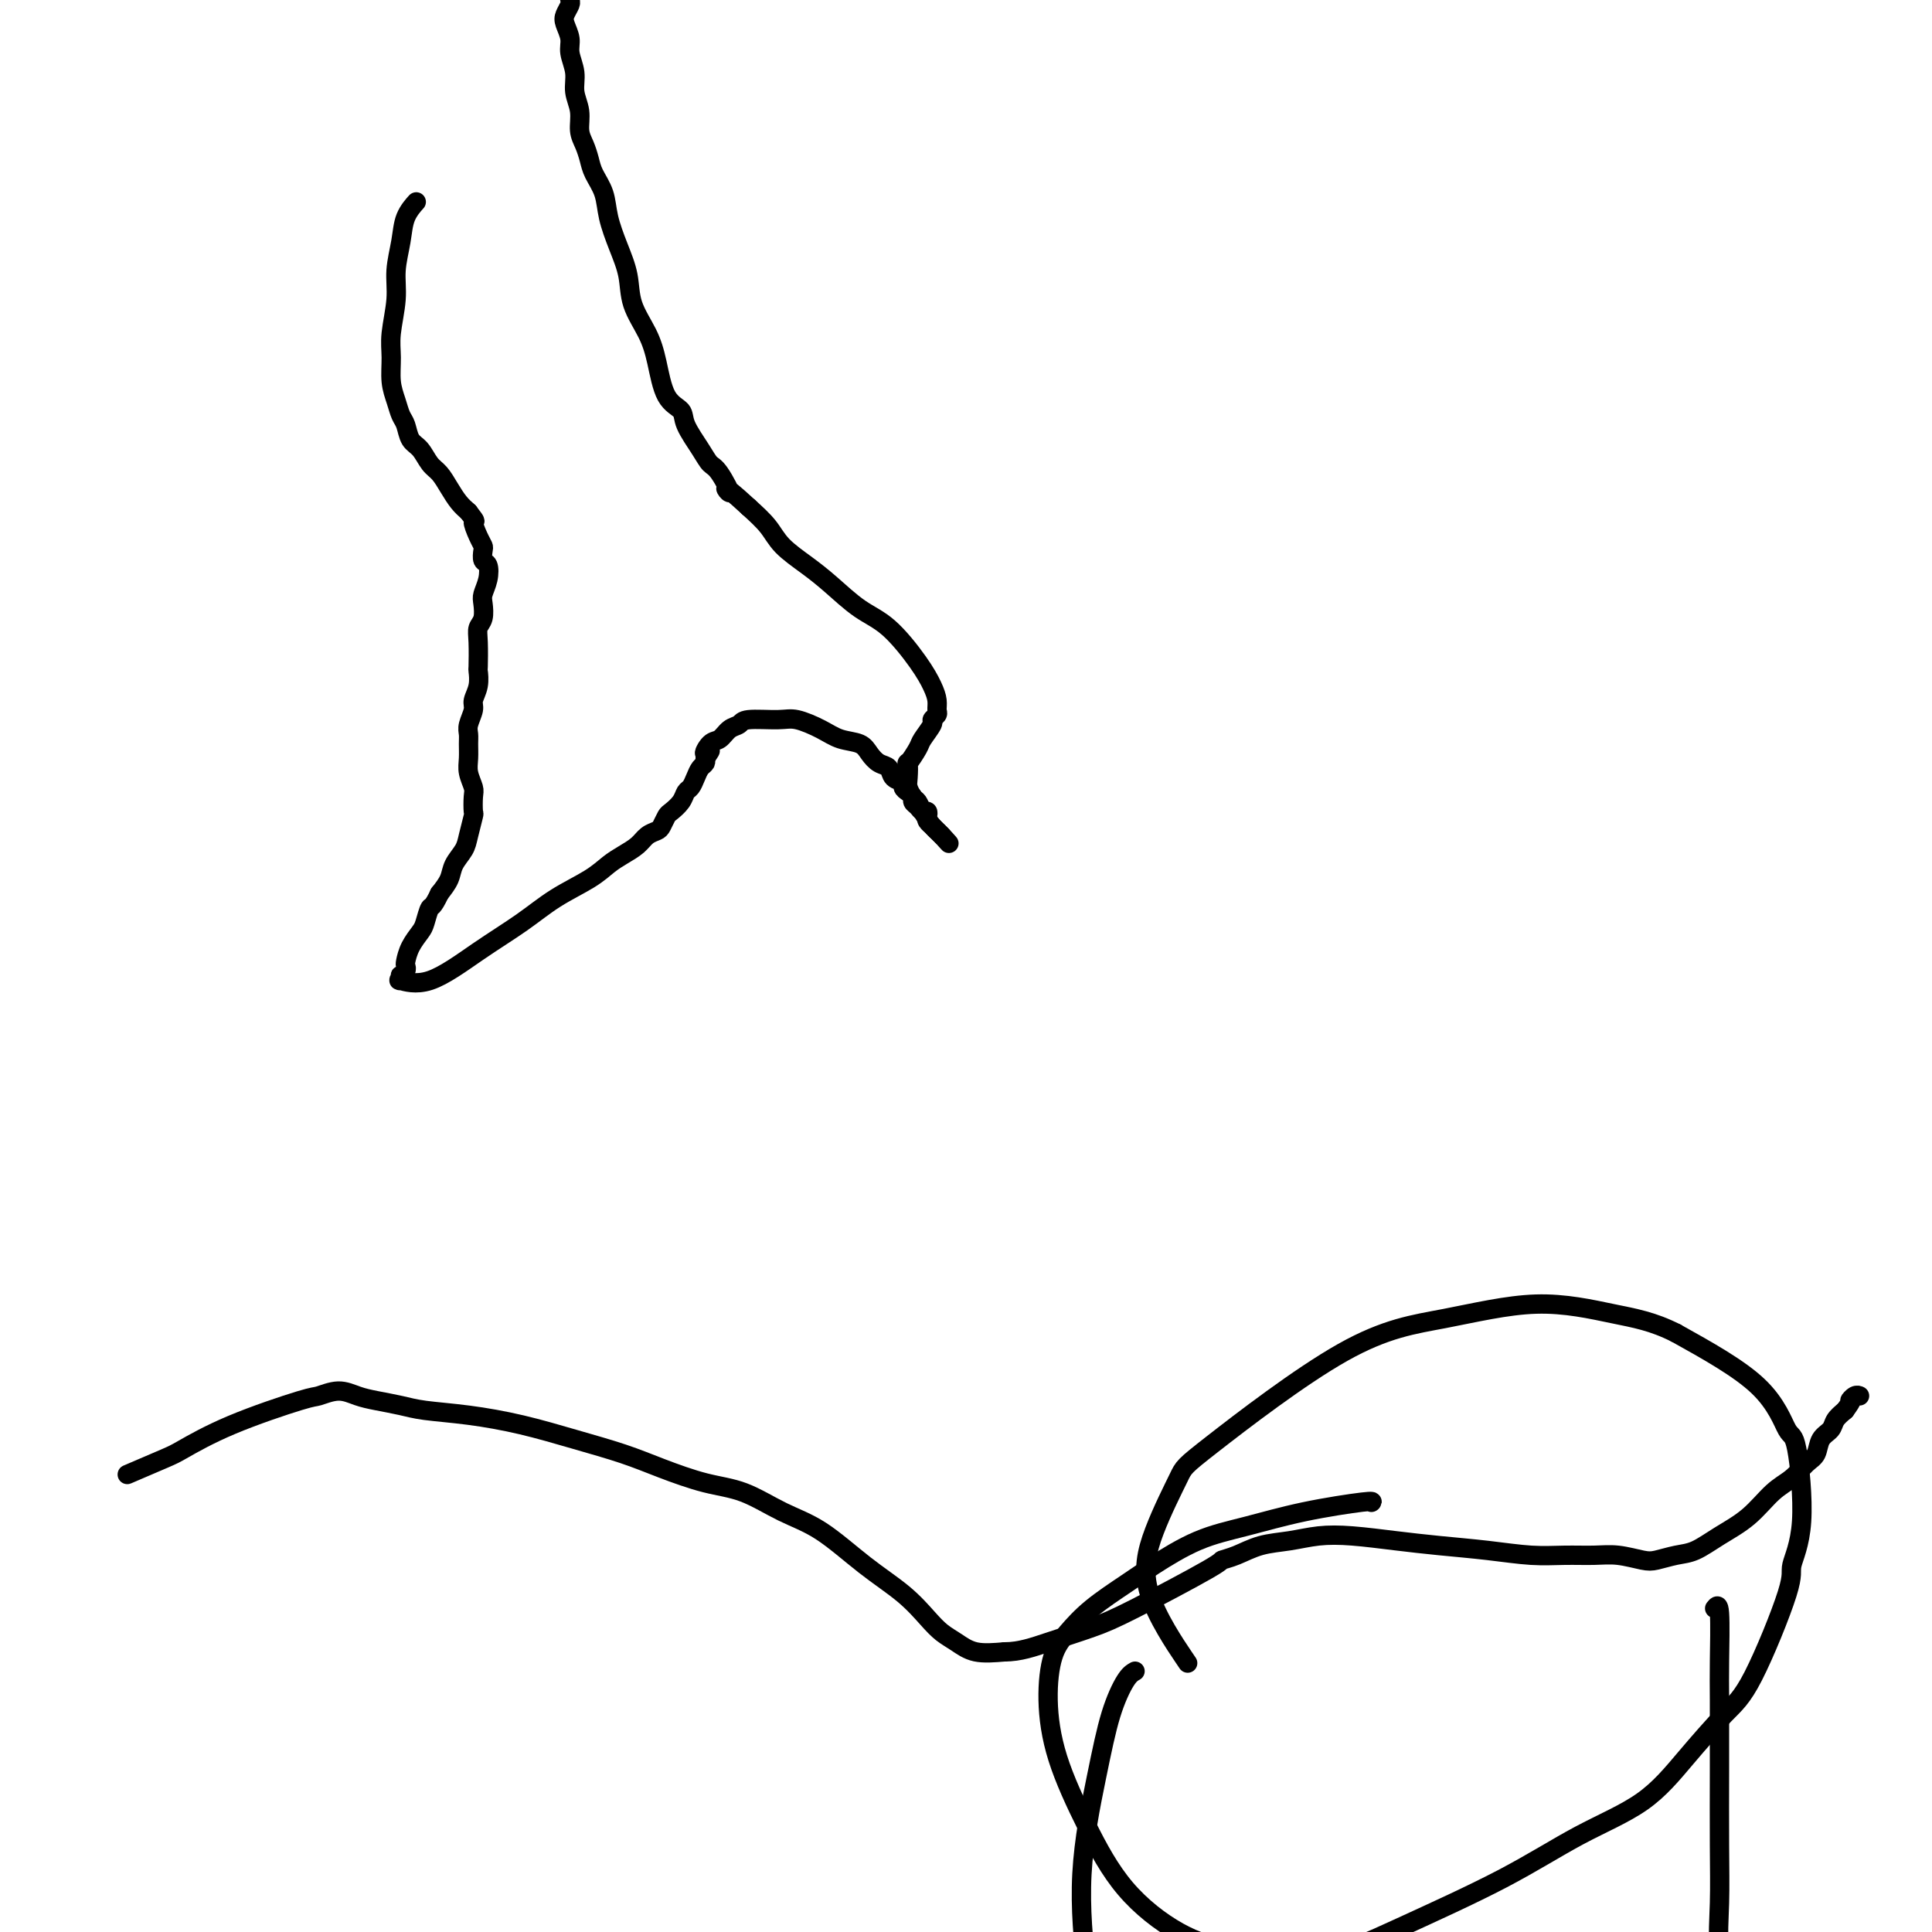 <svg viewBox='0 0 400 400' version='1.1' xmlns='http://www.w3.org/2000/svg' xmlns:xlink='http://www.w3.org/1999/xlink'><g fill='none' stroke='#000000' stroke-width='4' stroke-linecap='round' stroke-linejoin='round'><path d='M86,42c0.015,-0.016 0.029,-0.033 0,0c-0.029,0.033 -0.103,0.114 0,0c0.103,-0.114 0.382,-0.424 0,0c-0.382,0.424 -1.427,1.582 -2,3c-0.573,1.418 -0.675,3.095 -1,5c-0.325,1.905 -0.872,4.039 -1,6c-0.128,1.961 0.165,3.749 0,6c-0.165,2.251 -0.787,4.963 -1,7c-0.213,2.037 -0.015,3.398 0,5c0.015,1.602 -0.151,3.444 0,5c0.151,1.556 0.621,2.824 1,4c0.379,1.176 0.668,2.258 1,3c0.332,0.742 0.708,1.142 1,2c0.292,0.858 0.501,2.172 1,3c0.499,0.828 1.288,1.170 2,2c0.712,0.830 1.345,2.148 2,3c0.655,0.852 1.330,1.239 2,2c0.670,0.761 1.334,1.897 2,3c0.666,1.103 1.333,2.172 2,3c0.667,0.828 1.333,1.414 2,2'/><path d='M97,106c2.038,2.622 1.134,1.676 1,2c-0.134,0.324 0.504,1.916 1,3c0.496,1.084 0.852,1.658 1,2c0.148,0.342 0.089,0.452 0,1c-0.089,0.548 -0.206,1.535 0,2c0.206,0.465 0.736,0.407 1,1c0.264,0.593 0.263,1.835 0,3c-0.263,1.165 -0.789,2.252 -1,3c-0.211,0.748 -0.109,1.157 0,2c0.109,0.843 0.225,2.118 0,3c-0.225,0.882 -0.791,1.369 -1,2c-0.209,0.631 -0.060,1.405 0,3c0.060,1.595 0.031,4.012 0,5c-0.031,0.988 -0.065,0.548 0,1c0.065,0.452 0.228,1.798 0,3c-0.228,1.202 -0.846,2.261 -1,3c-0.154,0.739 0.155,1.160 0,2c-0.155,0.840 -0.775,2.100 -1,3c-0.225,0.900 -0.057,1.438 0,2c0.057,0.562 0.001,1.146 0,2c-0.001,0.854 0.052,1.977 0,3c-0.052,1.023 -0.209,1.945 0,3c0.209,1.055 0.785,2.243 1,3c0.215,0.757 0.070,1.084 0,2c-0.070,0.916 -0.064,2.422 0,3c0.064,0.578 0.187,0.227 0,1c-0.187,0.773 -0.683,2.671 -1,4c-0.317,1.329 -0.456,2.088 -1,3c-0.544,0.912 -1.493,1.976 -2,3c-0.507,1.024 -0.574,2.007 -1,3c-0.426,0.993 -1.213,1.997 -2,3'/><path d='M91,185c-1.484,3.150 -1.694,2.525 -2,3c-0.306,0.475 -0.709,2.050 -1,3c-0.291,0.950 -0.469,1.277 -1,2c-0.531,0.723 -1.414,1.844 -2,3c-0.586,1.156 -0.875,2.347 -1,3c-0.125,0.653 -0.085,0.768 0,1c0.085,0.232 0.215,0.583 0,1c-0.215,0.417 -0.775,0.901 -1,1c-0.225,0.099 -0.115,-0.187 0,0c0.115,0.187 0.234,0.848 0,1c-0.234,0.152 -0.820,-0.206 0,0c0.820,0.206 3.048,0.975 6,0c2.952,-0.975 6.628,-3.693 10,-6c3.372,-2.307 6.439,-4.204 9,-6c2.561,-1.796 4.615,-3.492 7,-5c2.385,-1.508 5.100,-2.827 7,-4c1.900,-1.173 2.985,-2.198 4,-3c1.015,-0.802 1.959,-1.380 3,-2c1.041,-0.620 2.177,-1.283 3,-2c0.823,-0.717 1.333,-1.487 2,-2c0.667,-0.513 1.492,-0.770 2,-1c0.508,-0.230 0.699,-0.433 1,-1c0.301,-0.567 0.710,-1.499 1,-2c0.290,-0.501 0.459,-0.571 1,-1c0.541,-0.429 1.454,-1.218 2,-2c0.546,-0.782 0.724,-1.557 1,-2c0.276,-0.443 0.648,-0.552 1,-1c0.352,-0.448 0.682,-1.233 1,-2c0.318,-0.767 0.624,-1.514 1,-2c0.376,-0.486 0.822,-0.710 1,-1c0.178,-0.290 0.089,-0.645 0,-1'/><path d='M146,157c2.131,-2.898 0.459,-1.143 0,-1c-0.459,0.143 0.296,-1.324 1,-2c0.704,-0.676 1.357,-0.559 2,-1c0.643,-0.441 1.276,-1.440 2,-2c0.724,-0.560 1.541,-0.680 2,-1c0.459,-0.320 0.562,-0.839 2,-1c1.438,-0.161 4.213,0.036 6,0c1.787,-0.036 2.586,-0.305 4,0c1.414,0.305 3.442,1.185 5,2c1.558,0.815 2.645,1.565 4,2c1.355,0.435 2.978,0.554 4,1c1.022,0.446 1.445,1.219 2,2c0.555,0.781 1.244,1.571 2,2c0.756,0.429 1.578,0.496 2,1c0.422,0.504 0.443,1.444 1,2c0.557,0.556 1.651,0.726 2,1c0.349,0.274 -0.047,0.650 0,1c0.047,0.350 0.537,0.672 1,1c0.463,0.328 0.898,0.661 1,1c0.102,0.339 -0.130,0.682 0,1c0.130,0.318 0.622,0.610 1,1c0.378,0.390 0.641,0.879 1,1c0.359,0.121 0.813,-0.126 1,0c0.187,0.126 0.107,0.626 0,1c-0.107,0.374 -0.240,0.621 0,1c0.240,0.379 0.851,0.889 1,1c0.149,0.111 -0.166,-0.176 0,0c0.166,0.176 0.814,0.817 1,1c0.186,0.183 -0.090,-0.090 0,0c0.090,0.090 0.545,0.545 1,1'/><path d='M195,173c2.722,3.020 1.028,1.070 0,0c-1.028,-1.070 -1.389,-1.260 -2,-2c-0.611,-0.740 -1.470,-2.031 -2,-3c-0.530,-0.969 -0.730,-1.617 -1,-2c-0.270,-0.383 -0.610,-0.503 -1,-1c-0.390,-0.497 -0.829,-1.373 -1,-2c-0.171,-0.627 -0.072,-1.006 0,-2c0.072,-0.994 0.118,-2.602 0,-3c-0.118,-0.398 -0.401,0.416 0,0c0.401,-0.416 1.484,-2.062 2,-3c0.516,-0.938 0.464,-1.168 1,-2c0.536,-0.832 1.661,-2.267 2,-3c0.339,-0.733 -0.107,-0.765 0,-1c0.107,-0.235 0.768,-0.674 1,-1c0.232,-0.326 0.034,-0.538 0,-1c-0.034,-0.462 0.096,-1.175 0,-2c-0.096,-0.825 -0.419,-1.764 -1,-3c-0.581,-1.236 -1.420,-2.770 -3,-5c-1.580,-2.230 -3.900,-5.156 -6,-7c-2.100,-1.844 -3.979,-2.607 -6,-4c-2.021,-1.393 -4.185,-3.415 -6,-5c-1.815,-1.585 -3.280,-2.734 -5,-4c-1.720,-1.266 -3.694,-2.648 -5,-4c-1.306,-1.352 -1.945,-2.672 -3,-4c-1.055,-1.328 -2.528,-2.664 -4,-4'/><path d='M155,105c-6.690,-6.185 -4.417,-3.148 -4,-3c0.417,0.148 -1.024,-2.593 -2,-4c-0.976,-1.407 -1.486,-1.479 -2,-2c-0.514,-0.521 -1.030,-1.492 -2,-3c-0.970,-1.508 -2.394,-3.553 -3,-5c-0.606,-1.447 -0.394,-2.297 -1,-3c-0.606,-0.703 -2.031,-1.260 -3,-3c-0.969,-1.740 -1.481,-4.662 -2,-7c-0.519,-2.338 -1.046,-4.091 -2,-6c-0.954,-1.909 -2.334,-3.973 -3,-6c-0.666,-2.027 -0.616,-4.016 -1,-6c-0.384,-1.984 -1.202,-3.962 -2,-6c-0.798,-2.038 -1.575,-4.135 -2,-6c-0.425,-1.865 -0.496,-3.499 -1,-5c-0.504,-1.501 -1.440,-2.869 -2,-4c-0.560,-1.131 -0.742,-2.024 -1,-3c-0.258,-0.976 -0.590,-2.035 -1,-3c-0.410,-0.965 -0.899,-1.837 -1,-3c-0.101,-1.163 0.184,-2.618 0,-4c-0.184,-1.382 -0.837,-2.692 -1,-4c-0.163,-1.308 0.166,-2.615 0,-4c-0.166,-1.385 -0.825,-2.847 -1,-4c-0.175,-1.153 0.135,-1.996 0,-3c-0.135,-1.004 -0.716,-2.167 -1,-3c-0.284,-0.833 -0.271,-1.335 0,-2c0.271,-0.665 0.799,-1.493 1,-2c0.201,-0.507 0.074,-0.693 0,-1c-0.074,-0.307 -0.097,-0.737 0,-1c0.097,-0.263 0.313,-0.361 1,-1c0.687,-0.639 1.843,-1.820 3,-3'/><path d='M122,-5c0.833,-1.667 0.417,-0.833 0,0'/><path d='M27,305c0.194,-0.083 0.388,-0.166 0,0c-0.388,0.166 -1.358,0.580 0,0c1.358,-0.580 5.044,-2.154 7,-3c1.956,-0.846 2.182,-0.963 4,-2c1.818,-1.037 5.228,-2.993 10,-5c4.772,-2.007 10.908,-4.066 14,-5c3.092,-0.934 3.142,-0.745 4,-1c0.858,-0.255 2.526,-0.955 4,-1c1.474,-0.045 2.756,0.565 4,1c1.244,0.435 2.449,0.696 4,1c1.551,0.304 3.446,0.651 5,1c1.554,0.349 2.766,0.701 5,1c2.234,0.299 5.489,0.544 9,1c3.511,0.456 7.276,1.124 11,2c3.724,0.876 7.406,1.962 11,3c3.594,1.038 7.099,2.028 10,3c2.901,0.972 5.199,1.926 8,3c2.801,1.074 6.105,2.267 9,3c2.895,0.733 5.383,1.006 8,2c2.617,0.994 5.365,2.710 8,4c2.635,1.290 5.156,2.156 8,4c2.844,1.844 6.010,4.668 9,7c2.990,2.332 5.803,4.173 8,6c2.197,1.827 3.779,3.639 5,5c1.221,1.361 2.080,2.272 3,3c0.920,0.728 1.902,1.273 3,2c1.098,0.727 2.314,1.636 4,2c1.686,0.364 3.843,0.182 6,0'/><path d='M208,342c3.123,0.006 5.931,-0.979 9,-2c3.069,-1.021 6.399,-2.079 9,-3c2.601,-0.921 4.473,-1.703 9,-4c4.527,-2.297 11.711,-6.107 15,-8c3.289,-1.893 2.685,-1.870 3,-2c0.315,-0.130 1.550,-0.414 3,-1c1.450,-0.586 3.116,-1.475 5,-2c1.884,-0.525 3.987,-0.688 6,-1c2.013,-0.312 3.935,-0.774 6,-1c2.065,-0.226 4.273,-0.214 7,0c2.727,0.214 5.974,0.632 9,1c3.026,0.368 5.831,0.687 9,1c3.169,0.313 6.702,0.619 10,1c3.298,0.381 6.361,0.838 9,1c2.639,0.162 4.855,0.030 7,0c2.145,-0.030 4.219,0.041 6,0c1.781,-0.041 3.269,-0.195 5,0c1.731,0.195 3.703,0.737 5,1c1.297,0.263 1.917,0.246 3,0c1.083,-0.246 2.627,-0.720 4,-1c1.373,-0.280 2.573,-0.367 4,-1c1.427,-0.633 3.082,-1.812 5,-3c1.918,-1.188 4.101,-2.386 6,-4c1.899,-1.614 3.516,-3.643 5,-5c1.484,-1.357 2.835,-2.040 4,-3c1.165,-0.960 2.143,-2.197 3,-3c0.857,-0.803 1.594,-1.174 2,-2c0.406,-0.826 0.480,-2.108 1,-3c0.520,-0.892 1.486,-1.394 2,-2c0.514,-0.606 0.575,-1.316 1,-2c0.425,-0.684 1.212,-1.342 2,-2'/><path d='M382,292c1.884,-2.558 1.093,-1.953 1,-2c-0.093,-0.047 0.511,-0.744 1,-1c0.489,-0.256 0.862,-0.069 1,0c0.138,0.069 0.039,0.020 0,0c-0.039,-0.020 -0.020,-0.010 0,0'/><path d='M235,346c-0.571,0.321 -1.142,0.642 -2,2c-0.858,1.358 -2.003,3.752 -3,7c-0.997,3.248 -1.844,7.350 -3,13c-1.156,5.650 -2.619,12.847 -3,20c-0.381,7.153 0.321,14.261 1,20c0.679,5.739 1.333,10.108 2,14c0.667,3.892 1.345,7.306 2,10c0.655,2.694 1.286,4.670 2,7c0.714,2.330 1.511,5.016 2,7c0.489,1.984 0.670,3.265 1,4c0.330,0.735 0.809,0.924 1,1c0.191,0.076 0.096,0.038 0,0'/><path d='M355,333c0.423,-0.552 0.845,-1.104 1,1c0.155,2.104 0.042,6.863 0,10c-0.042,3.137 -0.013,4.653 0,8c0.013,3.347 0.010,8.526 0,14c-0.010,5.474 -0.027,11.242 0,16c0.027,4.758 0.098,8.504 0,12c-0.098,3.496 -0.366,6.741 0,9c0.366,2.259 1.366,3.533 2,5c0.634,1.467 0.901,3.126 1,4c0.099,0.874 0.028,0.964 0,1c-0.028,0.036 -0.014,0.018 0,0'/><path d='M284,311c-0.057,0.040 -0.115,0.081 0,0c0.115,-0.081 0.401,-0.283 -2,0c-2.401,0.283 -7.490,1.050 -12,2c-4.510,0.950 -8.442,2.083 -12,3c-3.558,0.917 -6.741,1.616 -10,3c-3.259,1.384 -6.592,3.451 -9,5c-2.408,1.549 -3.890,2.580 -6,4c-2.110,1.420 -4.850,3.230 -7,5c-2.150,1.770 -3.712,3.500 -5,5c-1.288,1.500 -2.303,2.771 -3,5c-0.697,2.229 -1.075,5.415 -1,9c0.075,3.585 0.604,7.569 2,12c1.396,4.431 3.658,9.310 6,14c2.342,4.690 4.764,9.189 8,13c3.236,3.811 7.286,6.932 11,9c3.714,2.068 7.092,3.083 12,4c4.908,0.917 11.346,1.736 17,1c5.654,-0.736 10.526,-3.028 17,-6c6.474,-2.972 14.552,-6.623 21,-10c6.448,-3.377 11.267,-6.481 16,-9c4.733,-2.519 9.382,-4.454 13,-7c3.618,-2.546 6.207,-5.704 9,-9c2.793,-3.296 5.790,-6.731 8,-9c2.210,-2.269 3.633,-3.373 6,-8c2.367,-4.627 5.677,-12.778 7,-17c1.323,-4.222 0.660,-4.515 1,-6c0.340,-1.485 1.682,-4.160 2,-9c0.318,-4.840 -0.389,-11.844 -1,-15c-0.611,-3.156 -1.126,-2.465 -2,-4c-0.874,-1.535 -2.107,-5.296 -6,-9c-3.893,-3.704 -10.447,-7.352 -17,-11'/><path d='M347,276c-4.850,-2.447 -8.477,-3.066 -13,-4c-4.523,-0.934 -9.944,-2.185 -16,-2c-6.056,0.185 -12.749,1.804 -19,3c-6.251,1.196 -12.060,1.967 -21,7c-8.940,5.033 -21.011,14.328 -27,19c-5.989,4.672 -5.898,4.722 -7,7c-1.102,2.278 -3.399,6.786 -5,11c-1.601,4.214 -2.508,8.135 -1,13c1.508,4.865 5.431,10.676 7,13c1.569,2.324 0.785,1.162 0,0'/></g>
</svg>